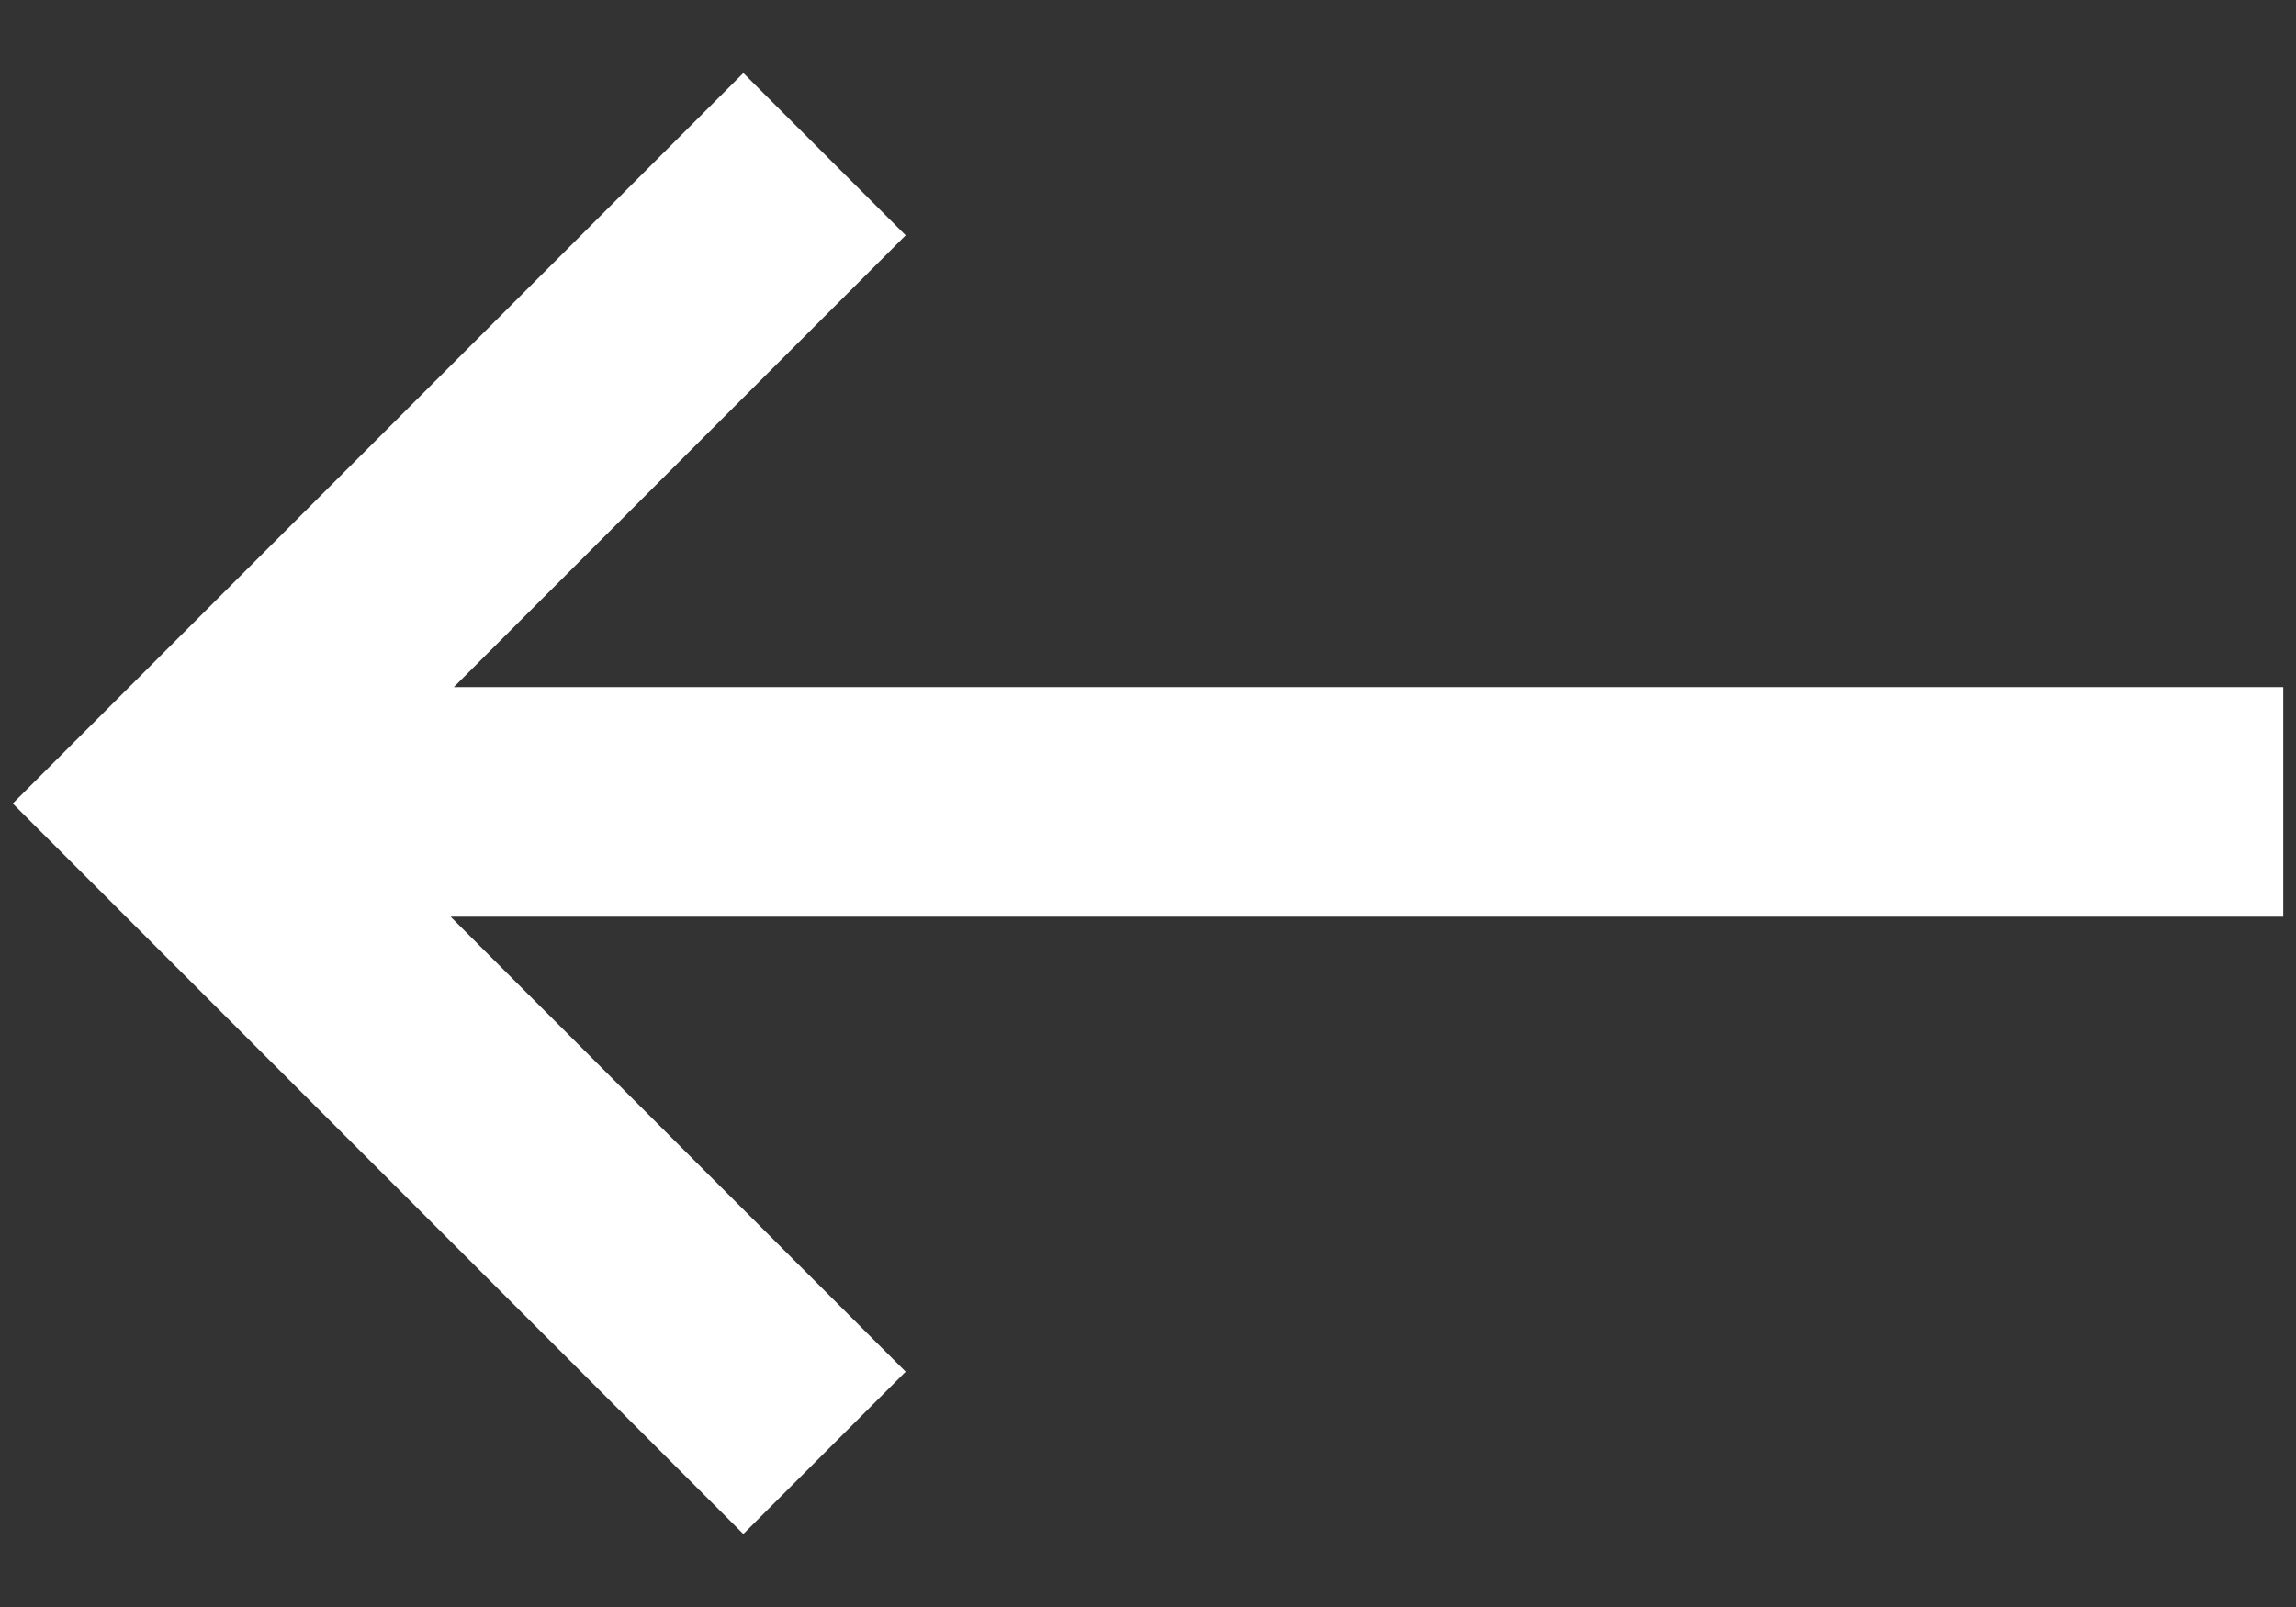 <svg width="20" height="14" viewBox="0 0 20 14" fill="none" xmlns="http://www.w3.org/2000/svg">
<rect x="0" y="0" width="20" height="14" fill="#333333" stroke="none"/>
<path fill-rule="evenodd" clip-rule="evenodd" d="M6.475 0.636L0.111 7L1.525 8.414L1.525 8.414L6.475 13.364L7.889 11.95L3.925 7.986H19.889V5.986H3.953L7.889 2.05L6.475 0.636Z" fill="white"/>
</svg>
